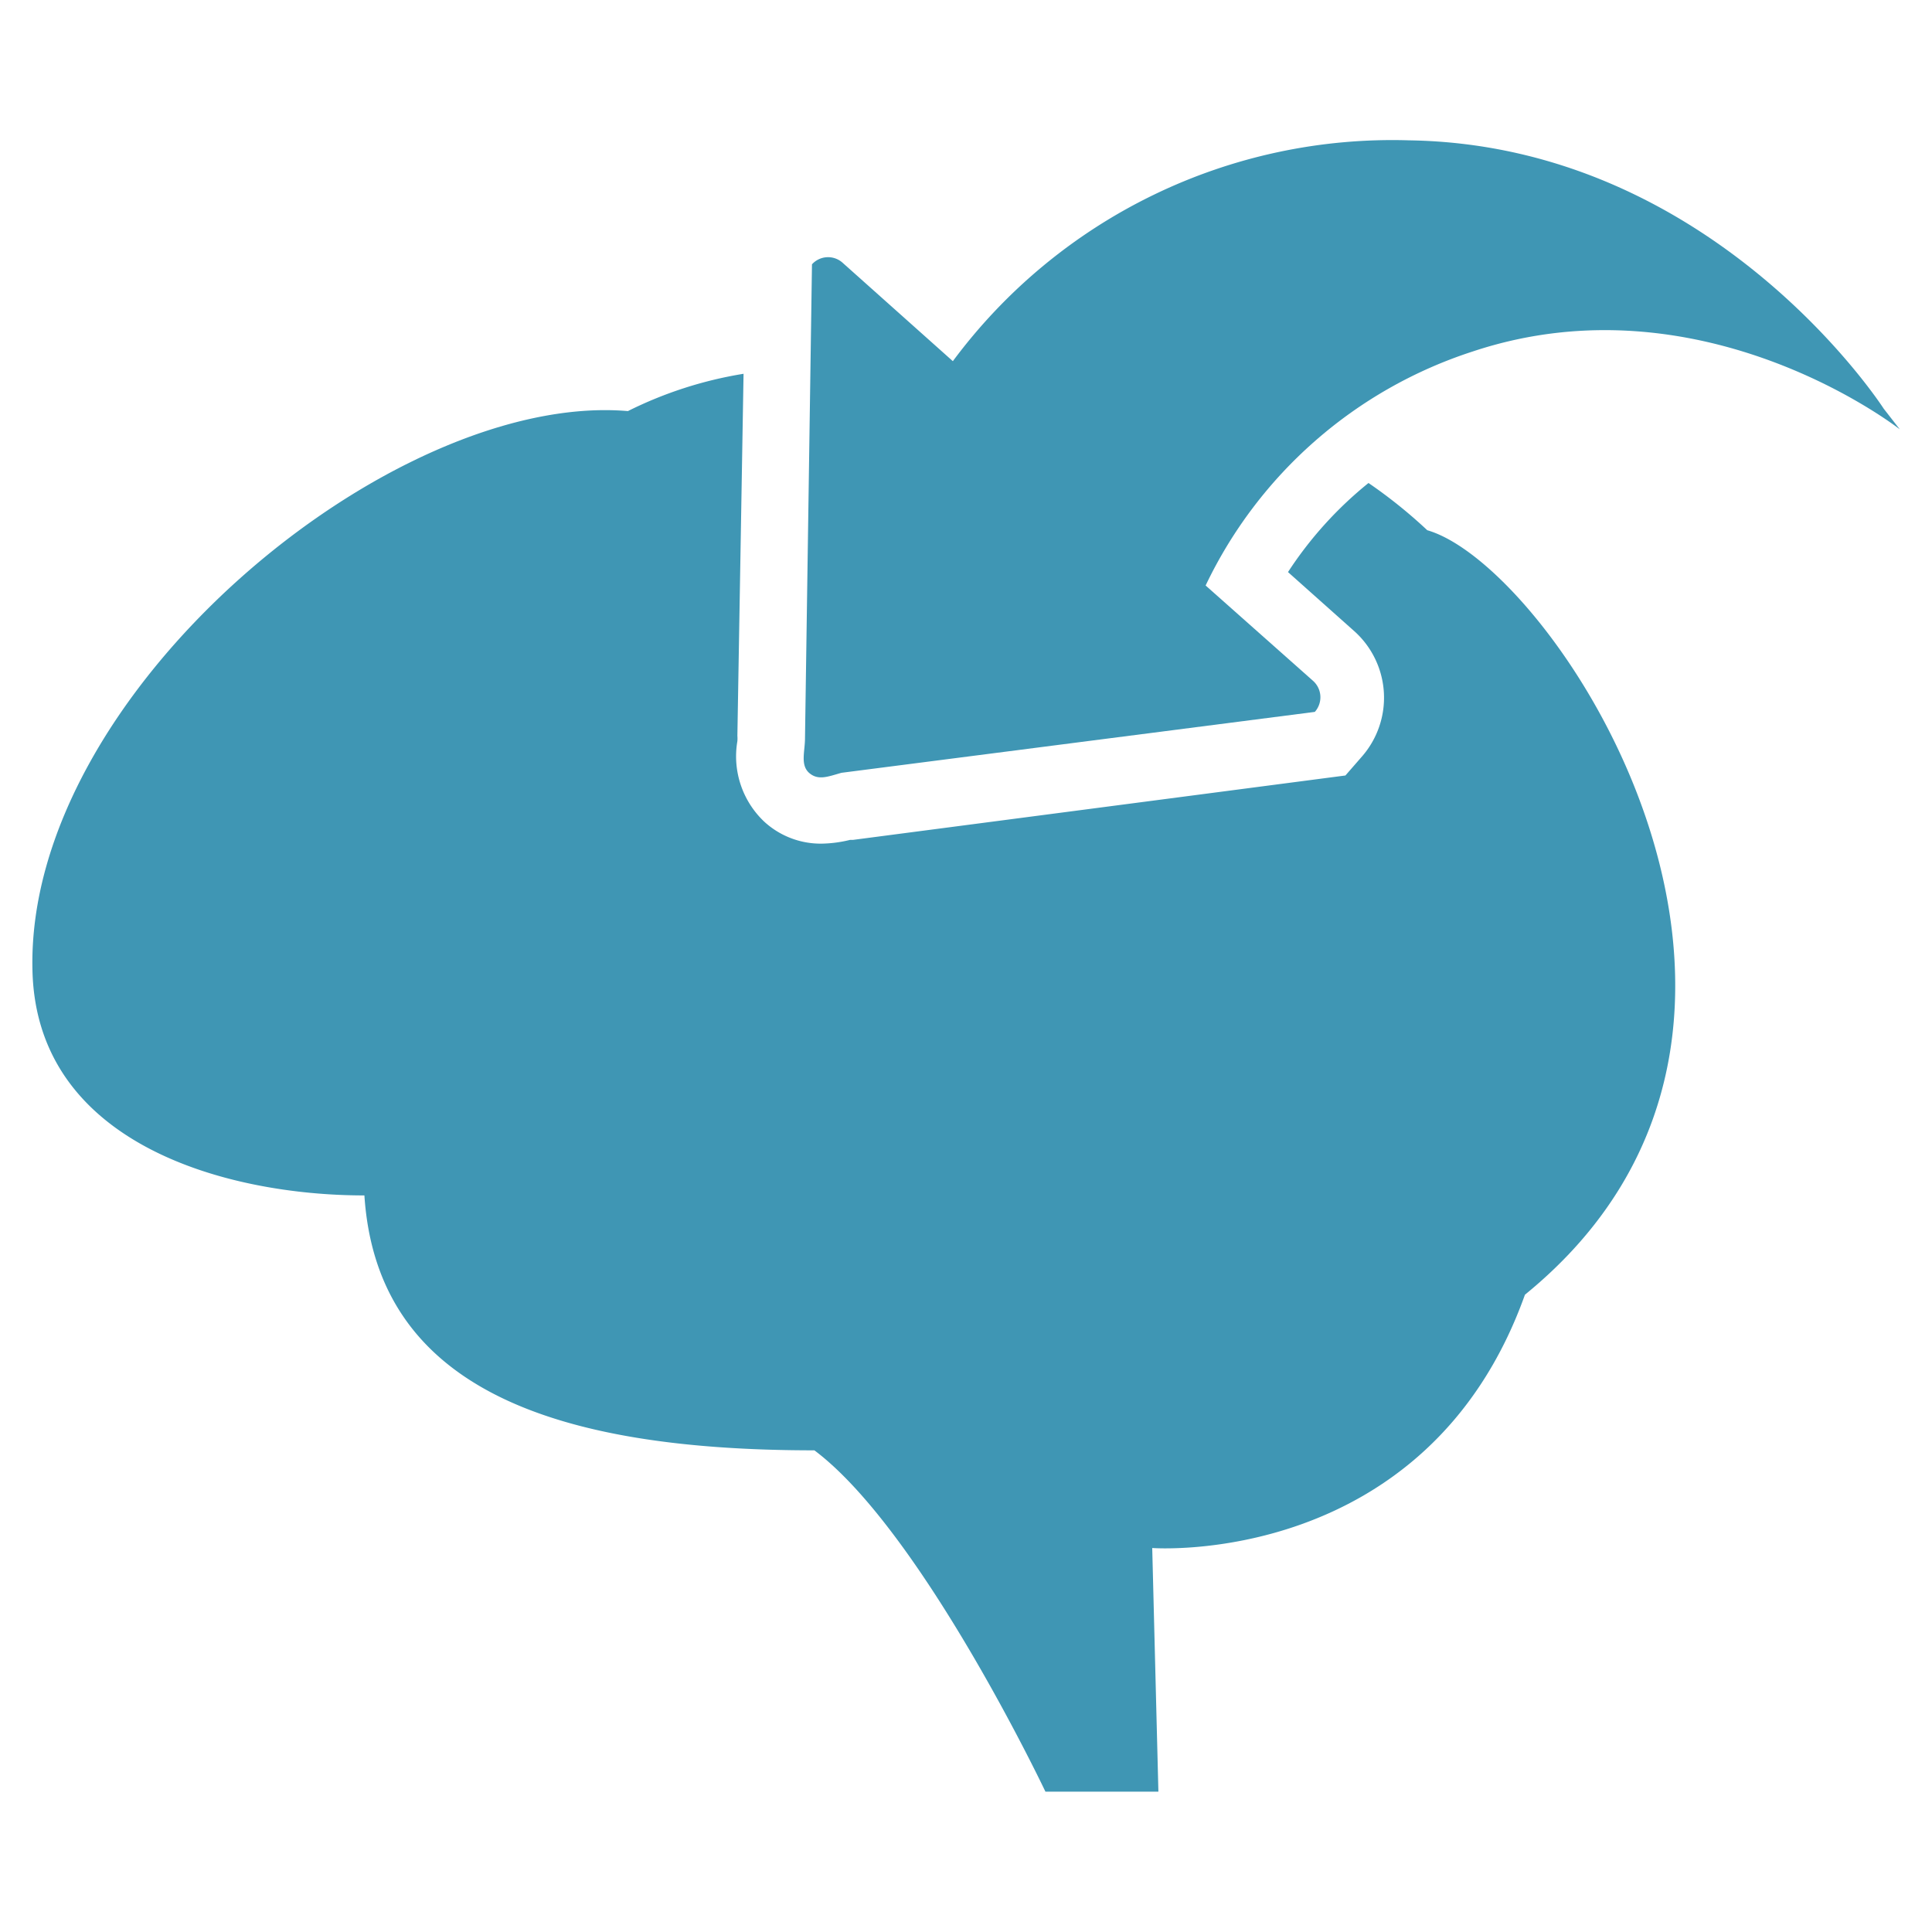 <svg viewBox="0 0 72 72" xmlns="http://www.w3.org/2000/svg" data-name="Layer 1" id="Layer_1"><defs><style>.cls-1,.cls-2{fill:#3f96b4;}.cls-1{fill-rule:evenodd;}</style></defs><title>Memory</title><path d="M53.19,19.76A18.4,18.4,0,0,0,51,18a14.27,14.27,0,0,0-3,3.32l2.48,2.21a3.33,3.33,0,0,1,.27,4.67l-.61.7L31.79,31.3l-.11,0a4.7,4.7,0,0,1-1.06.14,3.11,3.11,0,0,1-2.14-.82,3.35,3.35,0,0,1-1-3,1.23,1.23,0,0,0,0-.2l.23-13.49a15,15,0,0,0-4.31,1.39C14.6,14.57.94,25.84,1.21,36.18c.16,6.47,7.25,8.37,12.37,8.37.47,7.16,7,9.5,16.77,9.5,4,3,8.61,12.72,8.61,12.72l4.21,0-.23-9.08s10.24.77,13.89-9.44C69.15,38.22,58,21.15,53.19,19.76Z" class="cls-1"></path><path d="M30.15,28.8c.34.3.71.14,1.21,0L49,26.53a.82.82,0,0,0-.07-1.16l-4-3.55a16.74,16.74,0,0,1,9.95-8.72C63.47,10.24,70.8,16,70.8,16l-.6-.77s-6.31-9.83-17.69-10a20.39,20.39,0,0,0-17,8.23l-4.1-3.66a.81.81,0,0,0-1.15.05L30,27.51C30,28,29.82,28.5,30.15,28.8Z" class="cls-2"></path></svg>